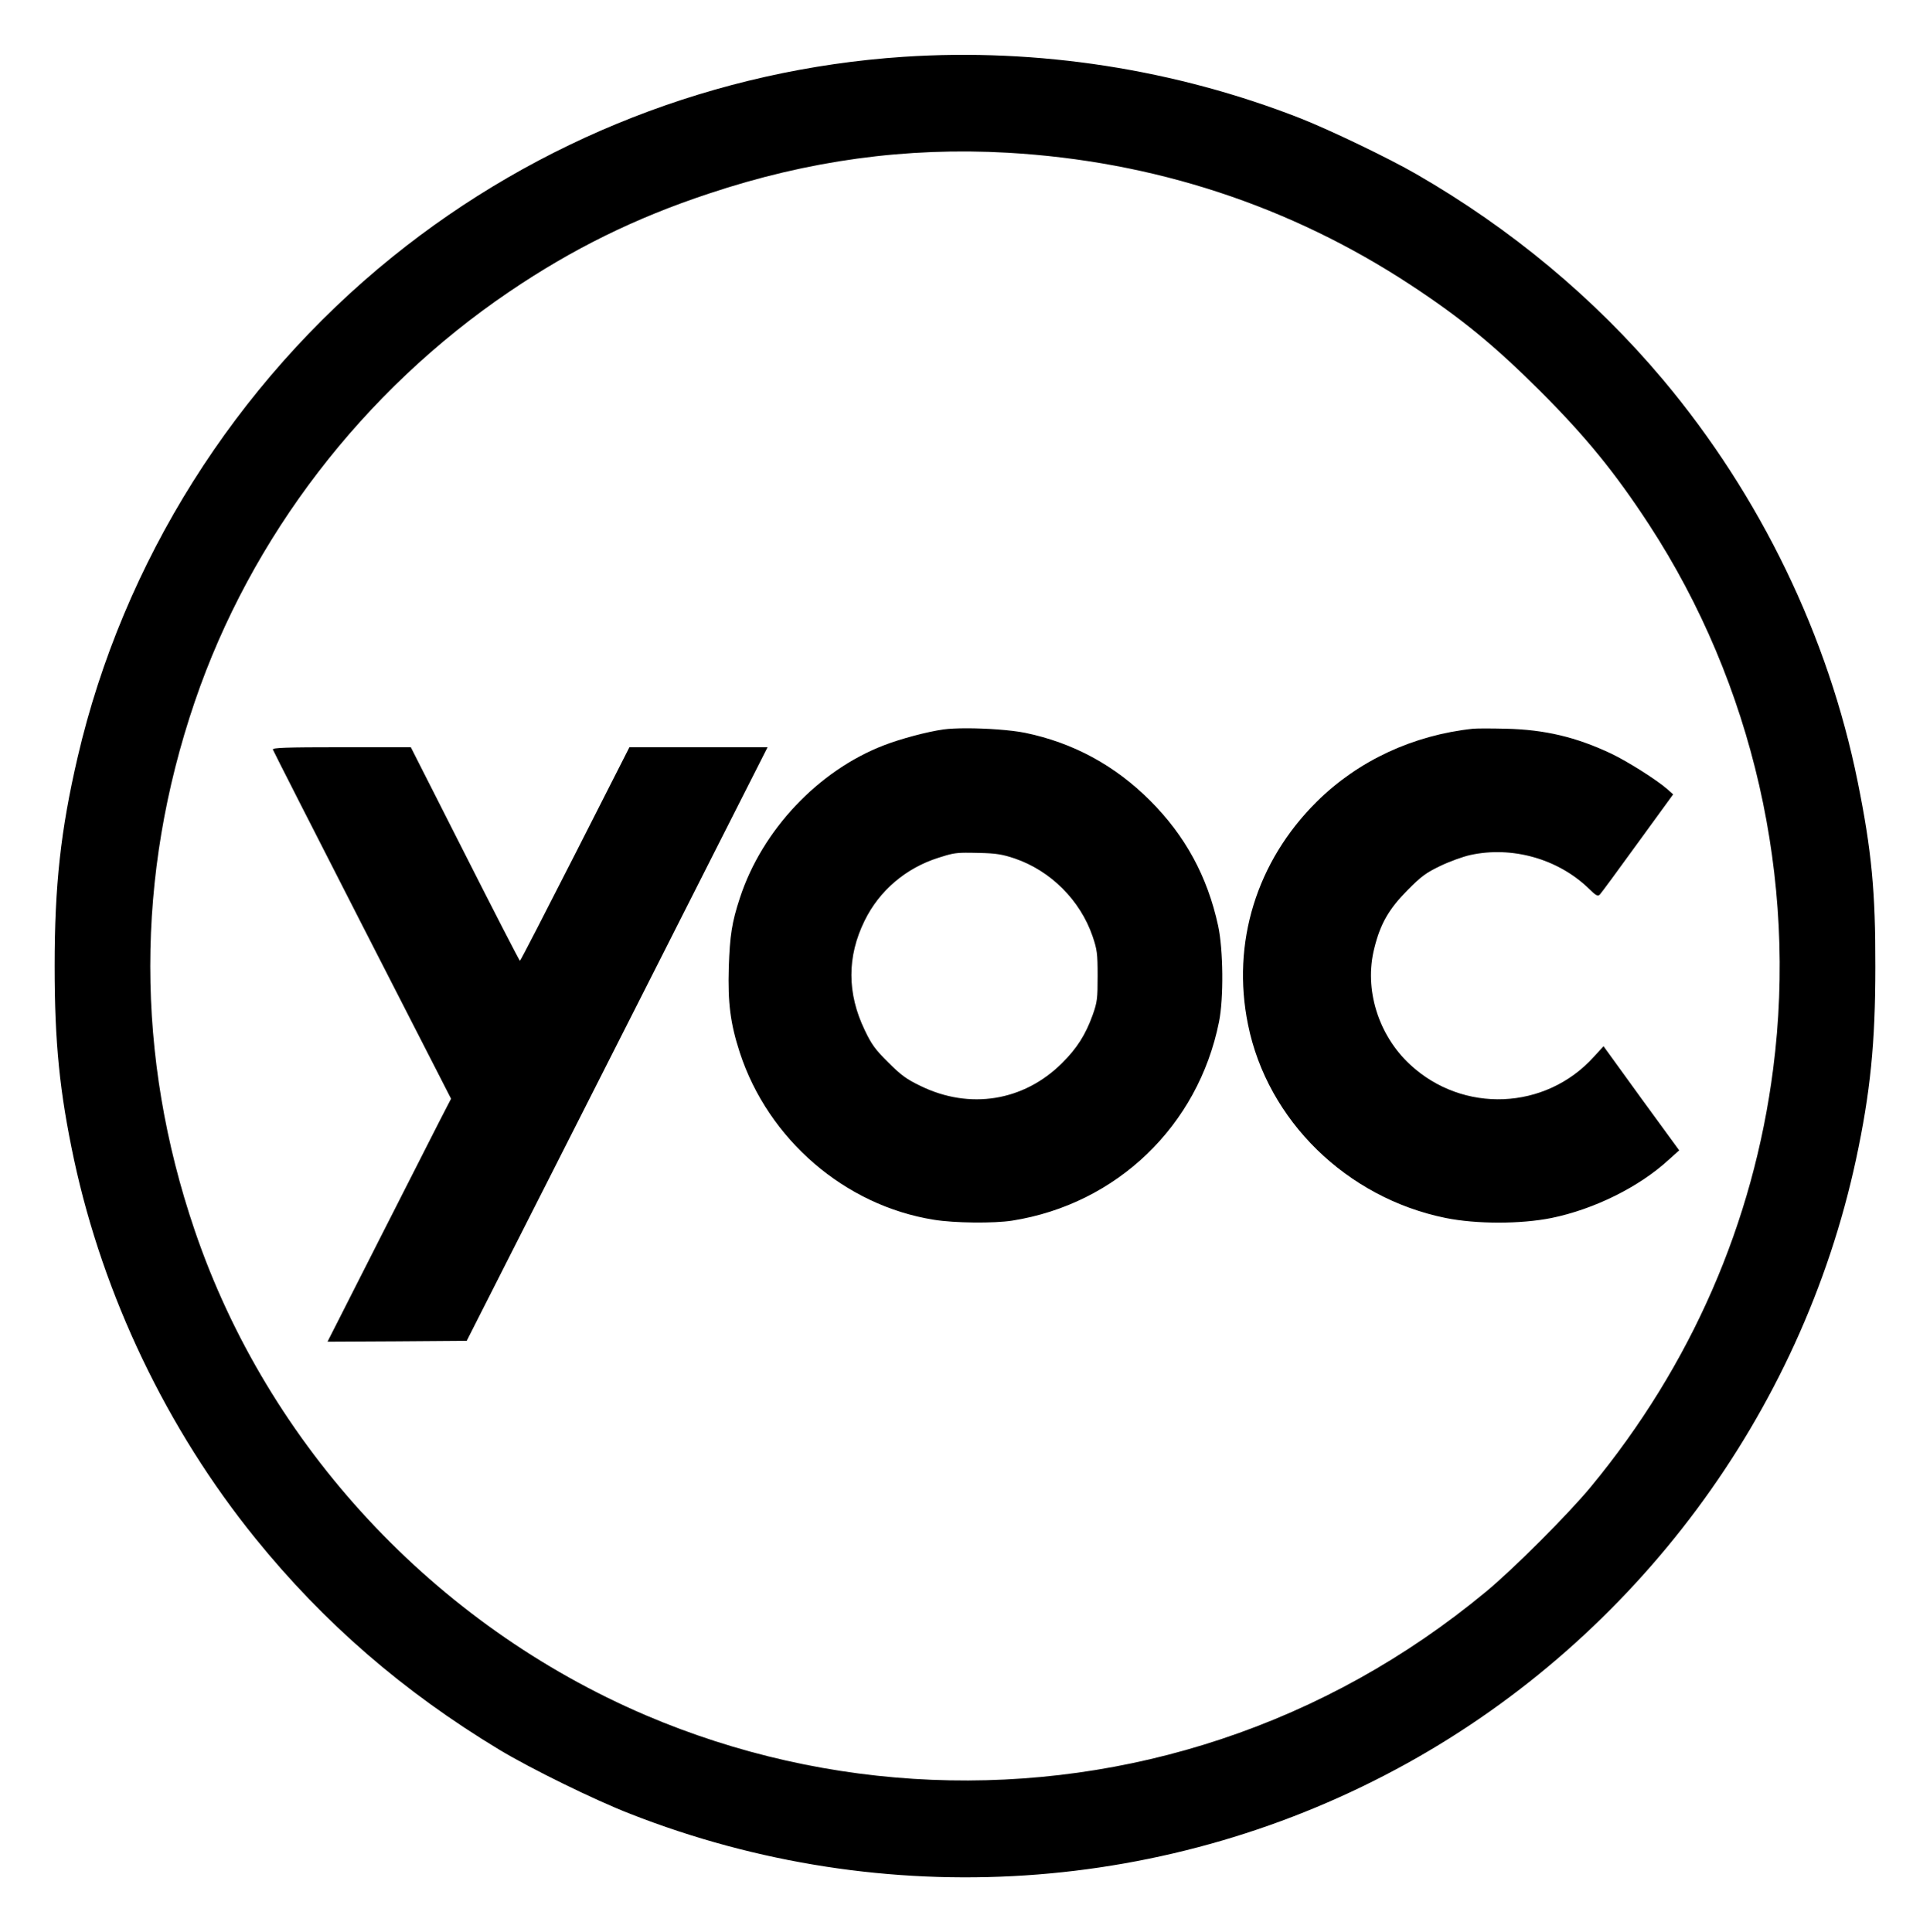 <?xml version="1.0" encoding="UTF-8" standalone="no"?>
<!DOCTYPE svg PUBLIC "-//W3C//DTD SVG 1.1//EN" "http://www.w3.org/Graphics/SVG/1.1/DTD/svg11.dtd">
<!-- Created with Inkscape (http://www.inkscape.org/) by Marsupilami -->
<svg
   xmlns:svg="http://www.w3.org/2000/svg"
   xmlns="http://www.w3.org/2000/svg"
   version="1.1"
   id="svg4127"
   width="767"
   height="768"
   viewBox="-38.355 -38.355 1355.214 1356.681">
  <defs
     id="defs4129" />
  <path
     d="M 596.125,1.384 C 465.125,10.134 339.625,59.259 237.25,141.884 126.75,231.134 48,356.259 16.125,493.384 4.25,544.509 0,583.134 0,640.009 c 0,53.875 3.5,88.5 13.625,136 20.625,95.75 65.25,189.125 127.25,265.75 48.125,59.5 104,107.875 171.5,148.625 22,13.25 66.75,35.25 91.875,45 178.75,70.125 378.625,57 545.625,-35.625 160.5,-89 276.5,-245.25 315,-423.75 10.125,-47.125 13.625,-82.125 13.625,-135.375 0.125,-53 -2.625,-81.75 -12.375,-130 -20.625,-102.25 -68.375,-201 -136.75,-282.5 -48,-57.125 -106.625,-106 -173.25,-144.375 -19.25,-11.125 -60.375,-30.875 -81.25,-39.125 C 787,10.134 690.625,-4.866 596.125,1.384 Z M 669.25,68.759 c 102.625,5.875 198.375,37.25 283.125,93 35.5,23.375 58.5,42.25 90.75,74.375 31.875,31.875 52.625,57.25 76.5,93.875 72.875,111.75 104.25,249 87.125,382 -13.875,108.25 -57.625,208.375 -128,293.625 -15.875,19.25 -54.625,58 -73.875,73.875 -55.875,46.25 -118.375,81 -185.75,103.375 -131.75,43.875 -276,37.875 -404,-16.75 -148.25,-63.375 -265.25,-189.125 -316.75,-340.5 -41.625,-122.125 -41.625,-249.125 0,-371.25 39.375,-115.625 118.125,-218.375 220.875,-288 44.25,-30 88.25,-51.75 140,-68.875 70,-23.375 138.625,-32.75 210,-28.75 z"
     id="path4100"
     style="fill:#000000;stroke:none" />
  <path
     id="path4102"
     d="m 640.34,472.957 c -6.341,0.003 -12.027,0.256 -16.09,0.803 -11.625,1.625 -30.25,6.625 -41.875,11.125 -46.125,17.75 -85.5,59.5 -101.125,107 -5.75,17.375 -7.125,26.625 -7.875,49 -0.75,25 1.125,39.5 7.75,59.875 20,61 73.75,107.375 136.25,117.375 14.5,2.375 42.25,2.625 55,0.625 73.5,-11.625 130.625,-66.625 145.25,-139.625 3.375,-16.75 3,-50.625 -0.625,-67.5 -7.5,-34.625 -23.125,-63.25 -47.75,-87.875 -24.75,-24.75 -54,-40.625 -87.875,-47.625 -9.969,-1.977 -27.086,-3.184 -41.035,-3.178 z m 364.535,0.115 c -4.125,0 -7.375,0.062 -8.75,0.188 -42.25,4.5 -80.875,22.5 -109.875,51.25 -42.25,41.875 -60,99.125 -48.25,156.625 13.625,67.25 69.25,121.625 138.75,135.75 21.625,4.375 52.75,4.375 74.375,0 29.875,-6.125 61.5,-21.75 82.25,-40.875 l 7.375,-6.625 -26.625,-36.5 -26.5,-36.625 -6.875,7.5 c -33.875,37.5 -91.875,39.875 -129,5.375 -22.375,-20.75 -32.375,-53 -25.125,-81.625 4.25,-17.25 10.25,-27.625 23.25,-40.75 9.75,-9.875 13,-12.25 23.125,-17.125 6.5,-3.125 15.875,-6.5 20.875,-7.625 29.5,-6.5 61.875,2.625 83.5,23.625 4.875,4.875 6.25,5.5 7.625,4.125 0.875,-0.875 12.875,-17.125 26.5,-36 l 25,-34.375 -3.875,-3.5 c -7.875,-6.875 -28.125,-19.625 -39.625,-25.125 -24.625,-11.625 -46.625,-16.875 -74.125,-17.5 -4.875,-0.125 -9.875,-0.188 -14,-0.188 z M 201.5,486.259 c -39.125,0 -48.625,0.375 -48.25,1.625 0.25,0.875 28.5,56.375 62.75,123.375 l 62.375,121.875 -7.75,15 c -4.125,8.25 -23.75,46.625 -43.375,85.375 l -35.625,70.25 48.875,-0.25 48.875,-0.375 66.875,-131.875 c 36.75,-72.5 84.375,-166.375 105.625,-208.5 l 38.75,-76.5 -48.5,0 -48.5,0 -38.125,75 c -21,41.25 -38.375,75 -38.75,75 -0.375,0 -17.75,-33.75 -38.625,-75 l -38,-75 -48.625,0 z m 438.127,74.109 c 2.545,-0.016 5.623,0.047 9.623,0.141 11.875,0.25 16.25,1 24.875,3.875 25.25,8.625 46,29.25 54.75,54.75 3.125,9.375 3.5,11.75 3.5,27.75 0,16 -0.25,18.375 -3.5,27.5 -4.875,13.625 -11,23.375 -21.5,33.75 -26.875,26.75 -64.875,32.875 -99.375,16 -9.875,-4.75 -13.625,-7.5 -22.625,-16.5 -9.125,-9 -11.75,-12.625 -16.5,-22.625 -12.5,-25.875 -12.5,-51.75 -0.125,-76.875 10.375,-21.25 29,-37 51.875,-44.25 8.531,-2.719 11.367,-3.469 19.002,-3.516 z"
     style="fill:#000000;stroke:none" />
</svg>
<!-- version: 20171223, original size: 1278.504 1279.9705, border: 3% -->
